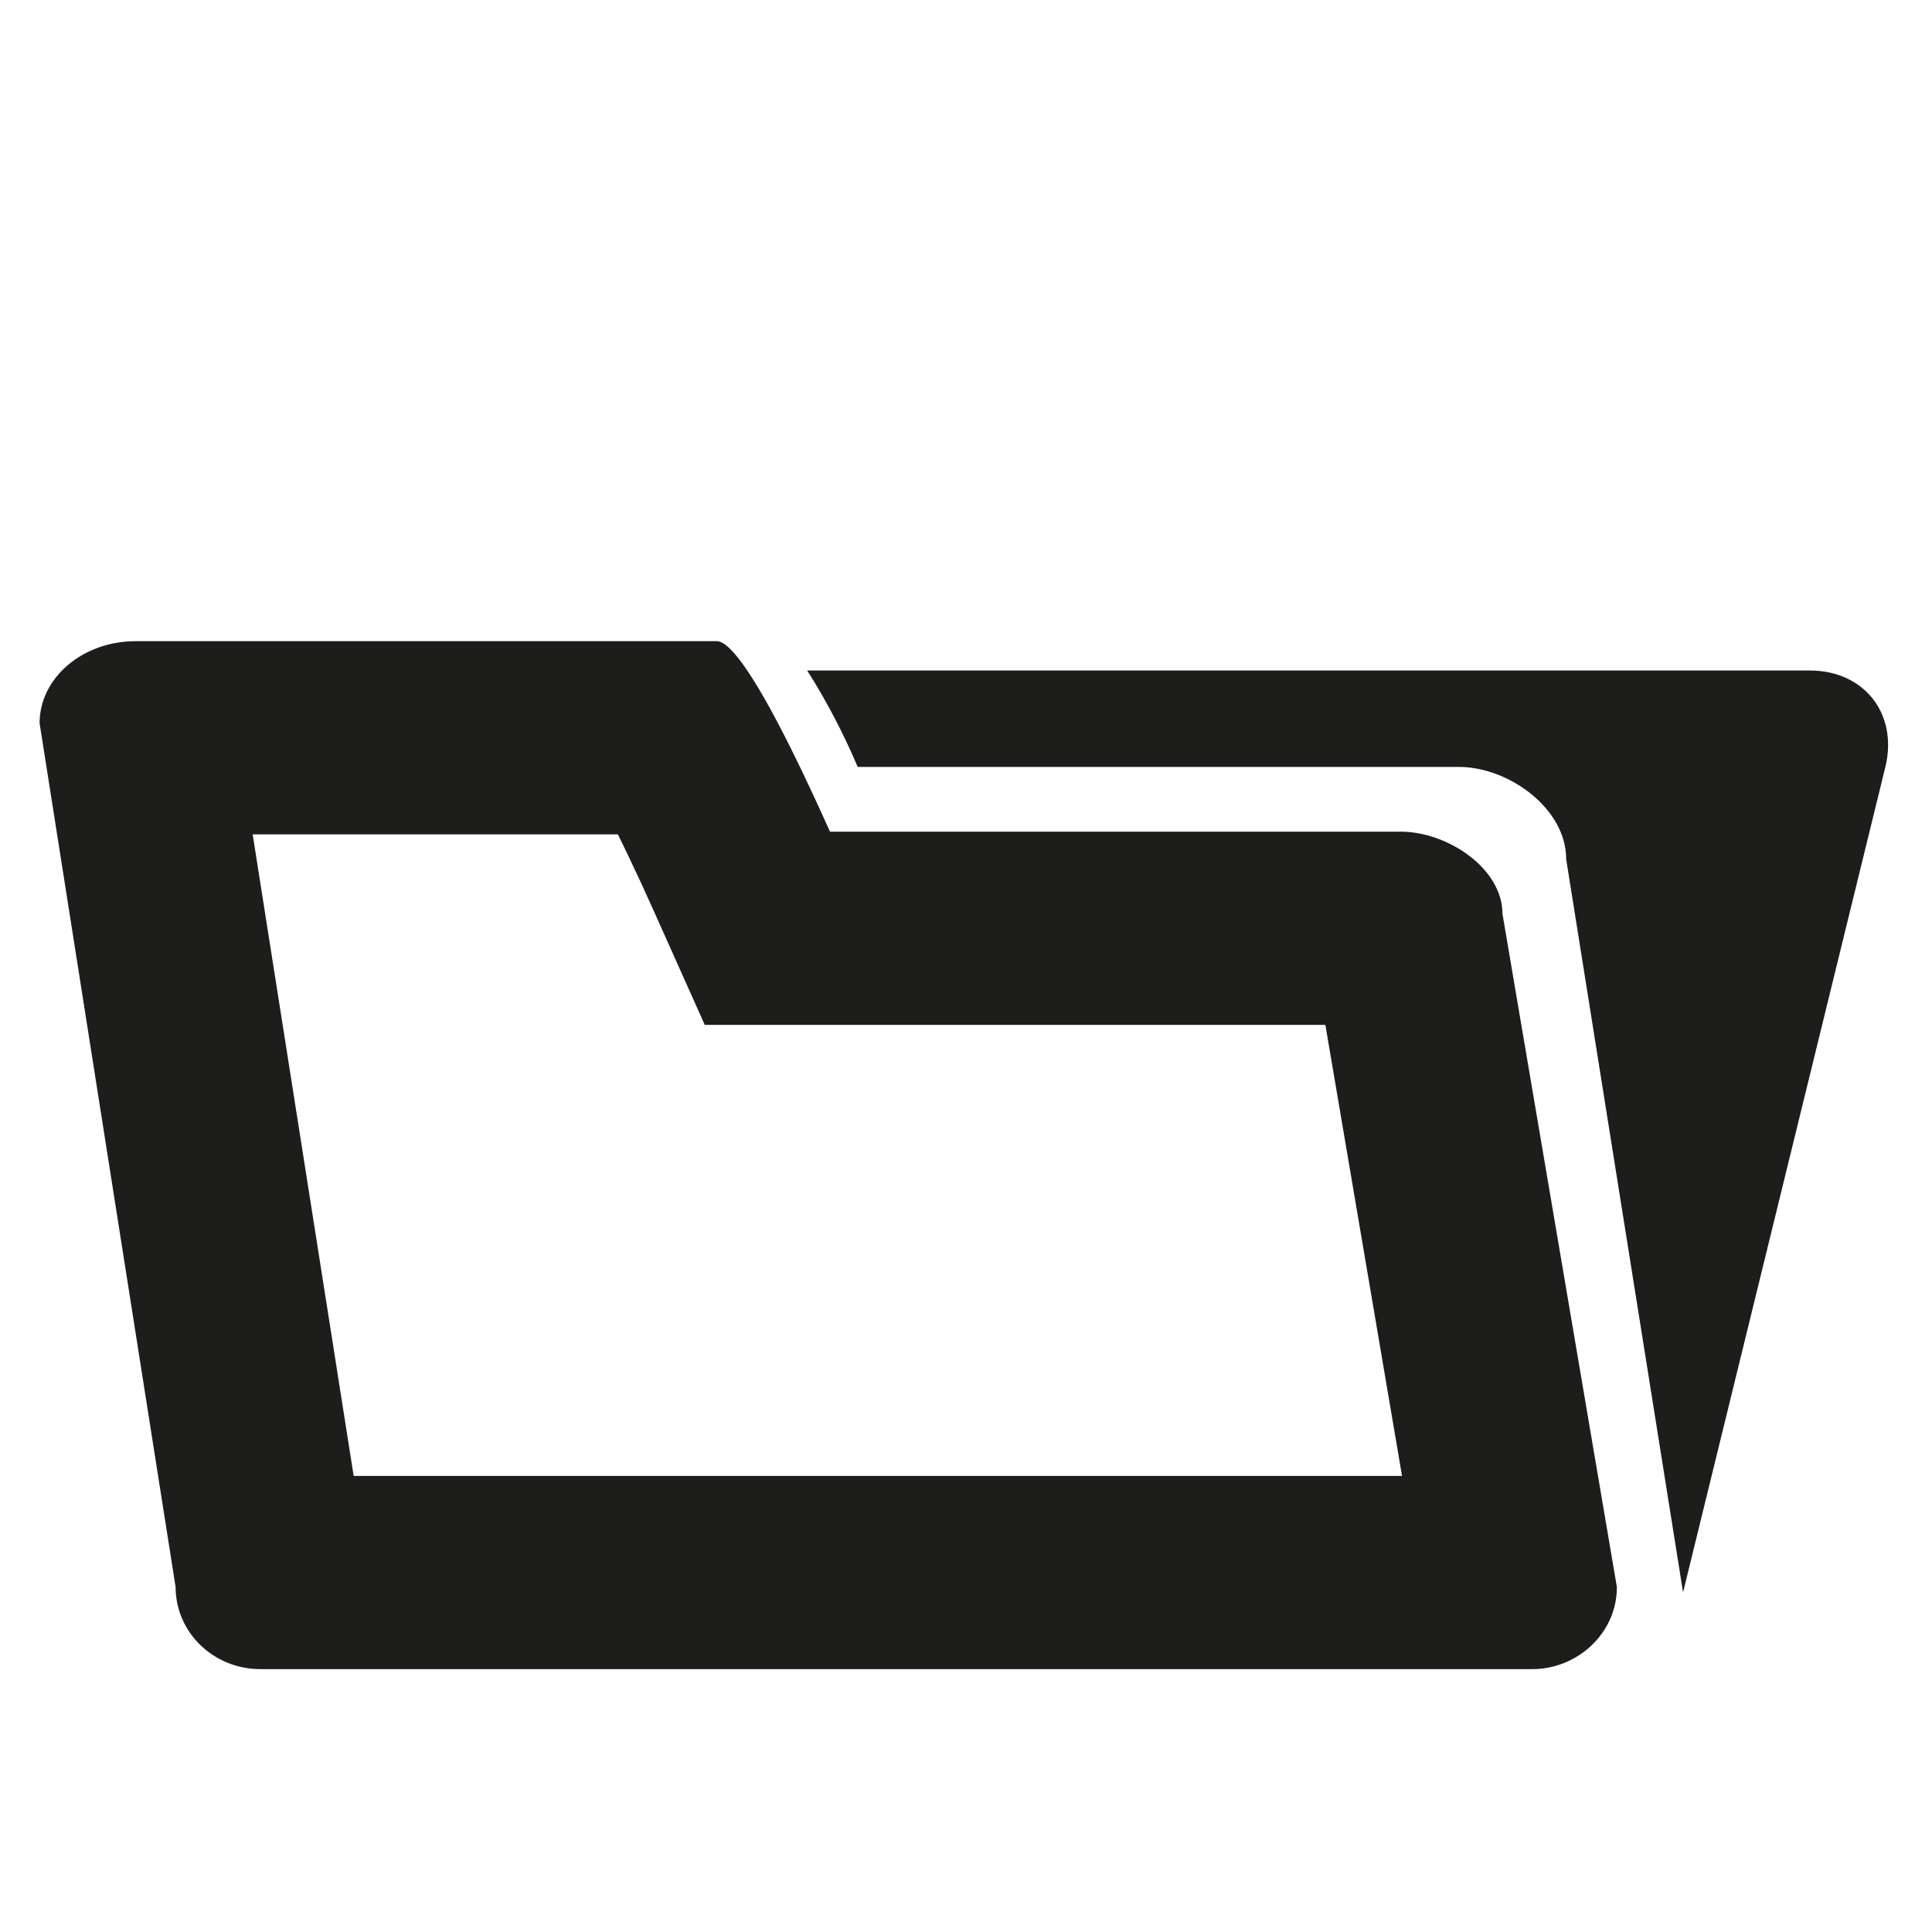 <?xml version="1.0" encoding="iso-8859-1"?>
<!-- Generator: Adobe Illustrator 17.1.0, SVG Export Plug-In . SVG Version: 6.00 Build 0)  -->
<!DOCTYPE svg PUBLIC "-//W3C//DTD SVG 1.1//EN" "http://www.w3.org/Graphics/SVG/1.1/DTD/svg11.dtd">
<svg version="1.1" id="Capa_1" xmlns="http://www.w3.org/2000/svg" xmlns:xlink="http://www.w3.org/1999/xlink" x="0px" y="0px"
	 viewBox="0 0 100 100" style="enable-background:new 0 0 100 100;" xml:space="preserve">
<g>
	<path style="fill:#1D1D1B;" d="M93.674,34.705H41.779c0.95,1.484,1.893,3.273,2.614,4.991h31.123c2.553,0,5.548,2.134,5.548,4.767
		l6.051,37.957l10.486-42.782C98.228,36.914,96.469,34.705,93.674,34.705z"/>
	<path style="fill:#1D1D1B;" d="M13.478,86.394h65.824c0.945,0,1.815-0.295,2.531-0.787c1.12-0.769,1.857-2.027,1.857-3.457
		l-5.924-34.859c0-2.344-2.843-4.244-5.266-4.244H42.959c-1.103-2.466-2.869-6.252-4.281-8.342
		c-0.624-0.923-1.179-1.518-1.578-1.518H7.021c-2.746,0-4.972,1.9-4.972,4.244L9.09,82.15C9.09,84.494,11.055,86.394,13.478,86.394z
		 M31.98,43.187c0.178,0.356,0.377,0.768,0.587,1.207c0.371,0.776,0.787,1.671,1.264,2.737l2.647,5.917h6.481h25.642l3.968,23.346
		H19.677h-1.371l-5.228-33.207H31.98z"/>
</g>
</svg>
